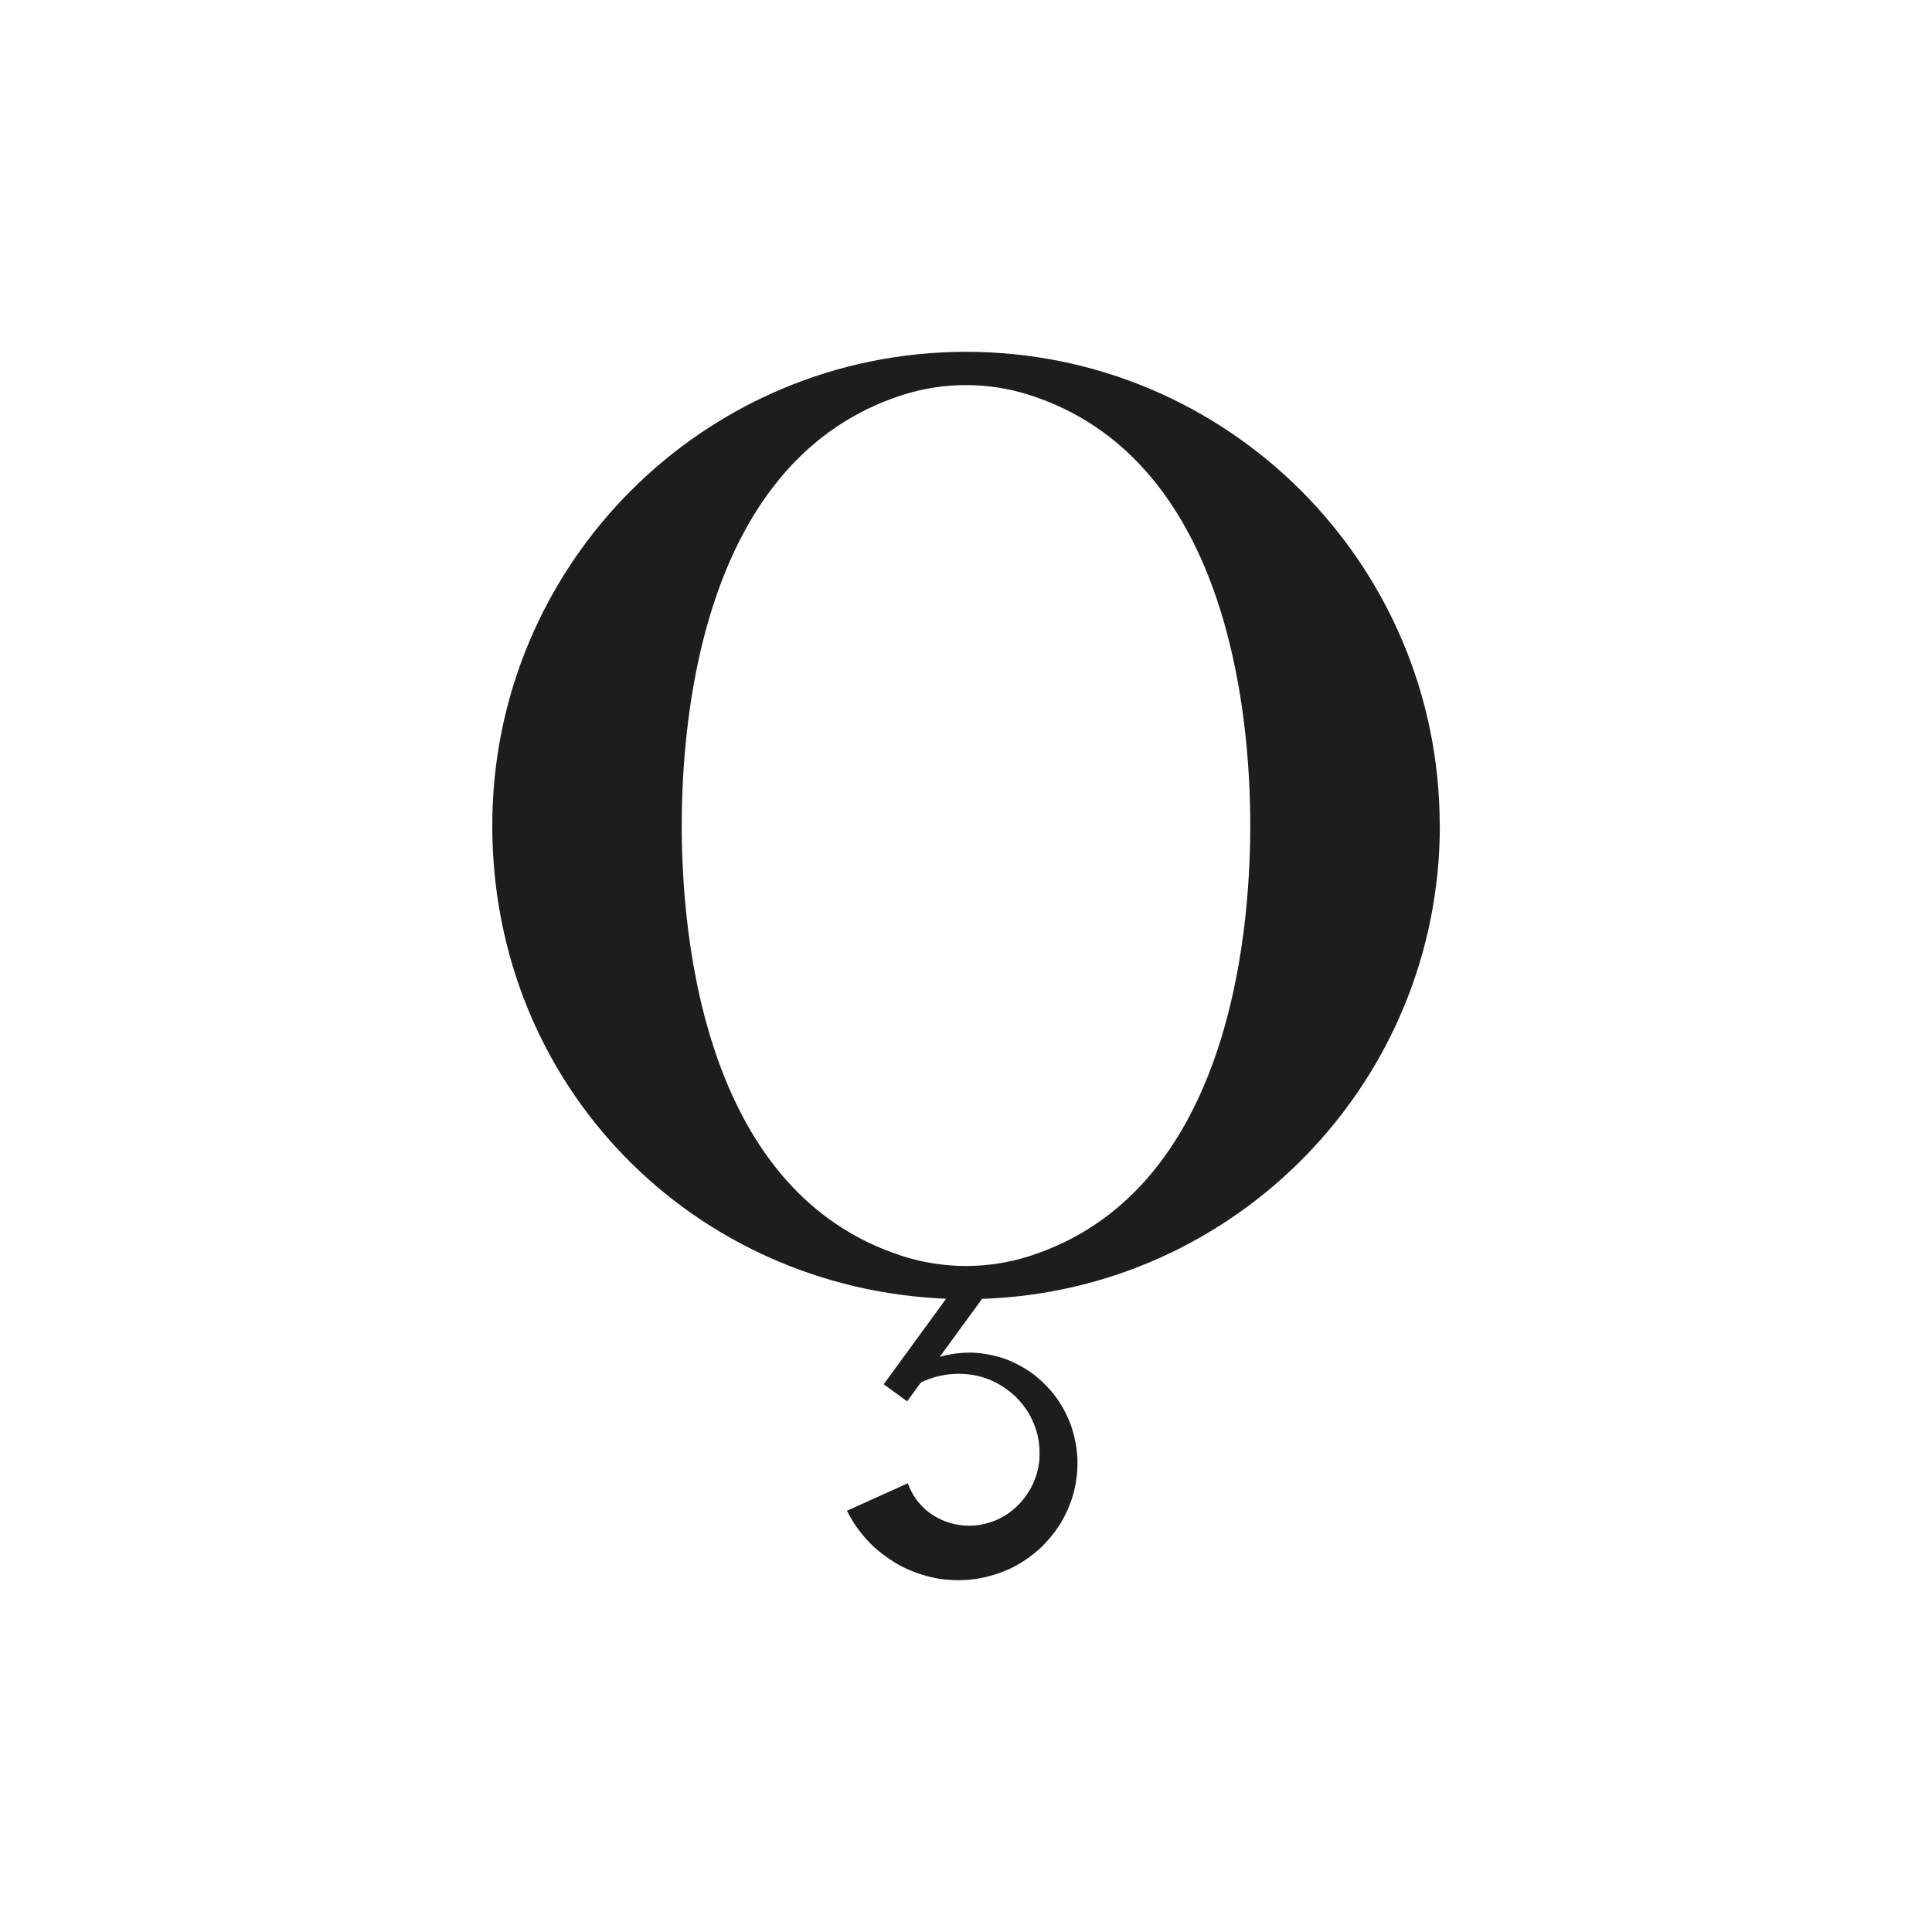 <svg xmlns="http://www.w3.org/2000/svg" id="Calque_1" data-name="Calque 1" viewBox="0 0 300 300"><defs><style> .cls-1 { fill: #1d1d1b; } </style></defs><path class="cls-1" d="M223.56,128.19c0-40.63-32.93-73.56-73.56-73.56s-73.56,32.93-73.56,73.56,31.28,71.86,70.47,73.48l-9.69,13.28,3.64,2.65,2.15-2.94c3.68-1.77,8.06-1.79,11.51-.03,1.12.56,2.14,1.29,3.05,2.11.88.86,1.65,1.82,2.26,2.86.58,1.06,1.03,2.17,1.3,3.32.25,1.16.34,2.33.28,3.49-.27,4.67-3.57,8.71-7.64,9.97-4.07,1.38-8.61-.02-11.08-3.03-.76-.9-1.33-1.92-1.72-3.03l-9.46,4.27c1.06,2.12,2.51,4.07,4.27,5.68h0c1.44,1.27,3.02,2.38,4.73,3.21,1.73.81,3.55,1.38,5.4,1.68,1.86.27,3.74.27,5.57.03,1.83-.28,3.61-.81,5.28-1.57,1.66-.78,3.18-1.82,4.54-3,1.32-1.23,2.48-2.61,3.42-4.13.9-1.54,1.61-3.18,2.05-4.89.41-1.71.59-3.46.53-5.19-.1-1.73-.44-3.43-.99-5.05-.58-1.61-1.4-3.12-2.39-4.49-1.02-1.35-2.22-2.53-3.53-3.54-1.35-.97-2.81-1.77-4.35-2.33-1.55-.53-3.16-.85-4.77-.95-1.62-.06-3.22.11-4.77.48-.2.05-.4.12-.59.18l6.58-9.02c39.48-1.31,71.09-33.7,71.09-73.5ZM105.86,128.19c0-17.81,3.61-57.15,34.42-66.9,6.31-1.99,13.13-1.99,19.44,0,30.81,9.74,34.42,49.09,34.42,66.9s-3.61,57.15-34.42,66.9c-6.31,1.99-13.13,1.99-19.44,0-30.81-9.74-34.42-49.09-34.42-66.9Z"></path></svg>